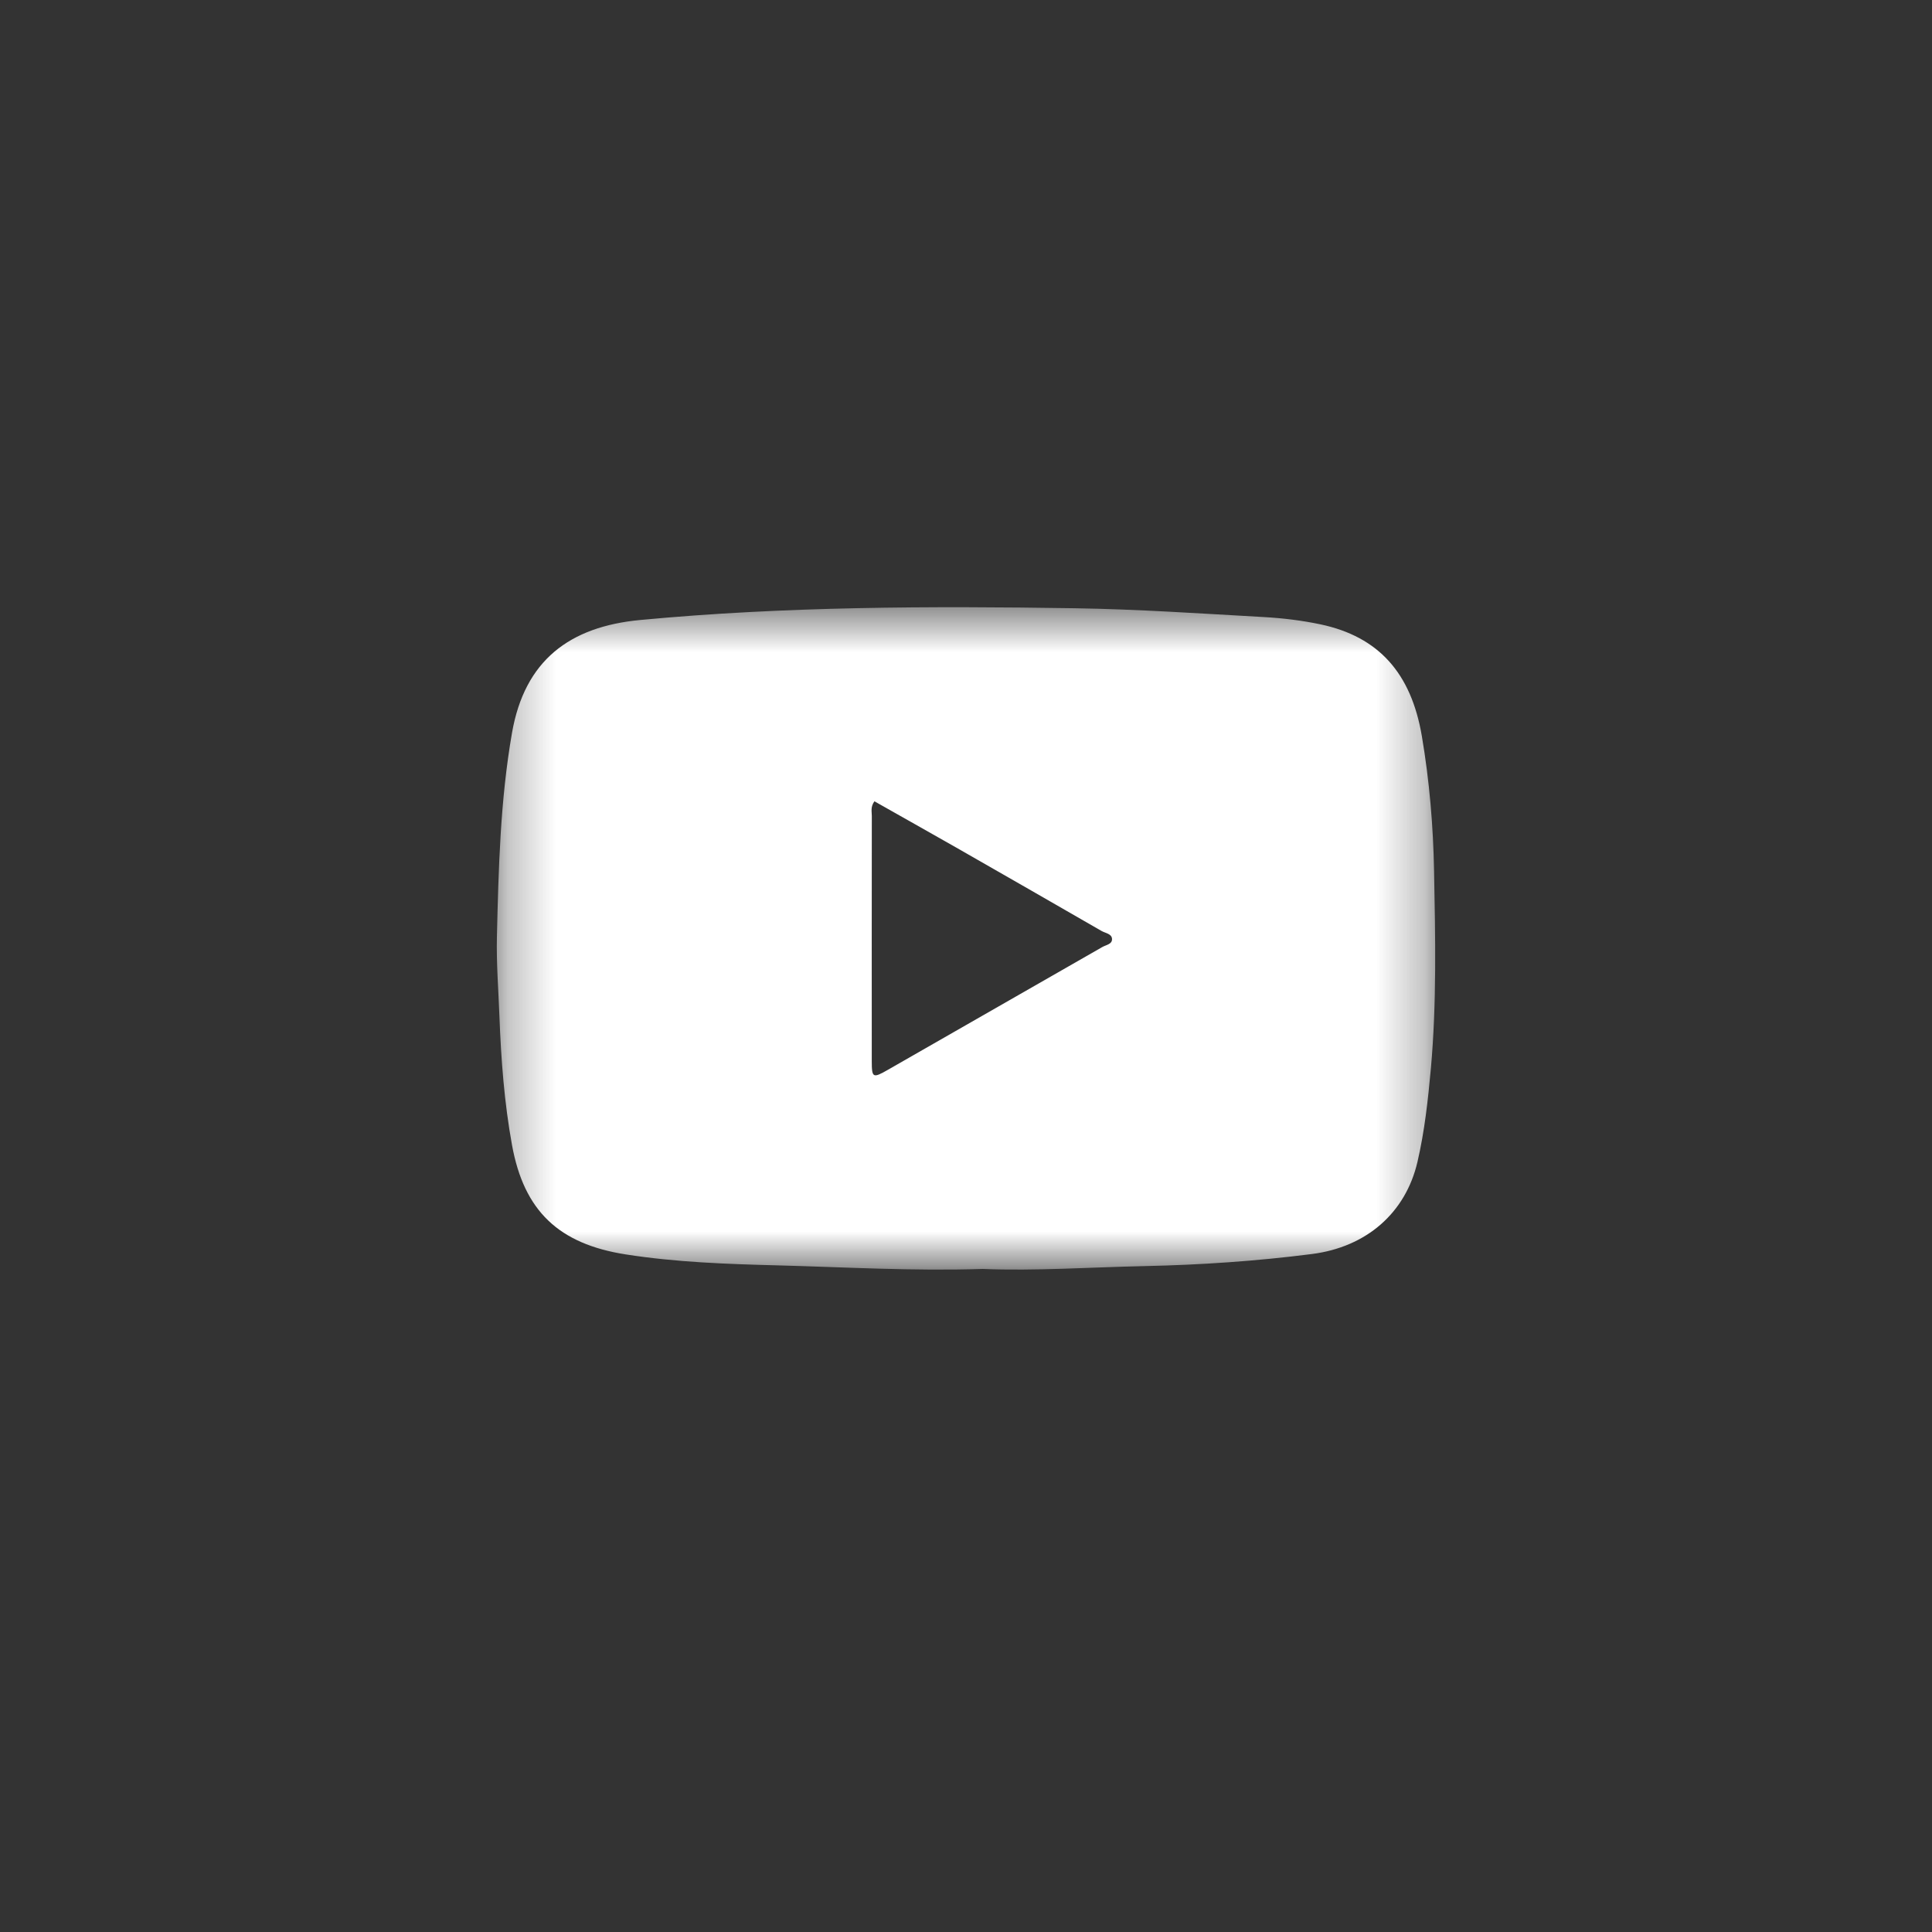 <svg width="40" height="40" viewBox="0 0 40 40" fill="none" xmlns="http://www.w3.org/2000/svg">
<rect x="0" y="0" width="40" height="40" fill="#333333" stroke="none"/>
<g id="Icons/Social/Mobile/Youtube">
<g id="Youtube">
<mask id="mask0_3623_47061" style="mask-type:luminance" maskUnits="userSpaceOnUse" x="10" y="12" width="20" height="15">
<path id="Clip 2" fill-rule="evenodd" clip-rule="evenodd" d="M10.286 12.572H29.714V26.286H10.286V12.572Z" fill="white"></path>
</mask>
<g mask="url(#mask0_3623_47061)">
<path id="Fill 1" fill-rule="evenodd" clip-rule="evenodd" d="M22.823 19.607C21.345 20.455 19.865 21.301 18.387 22.147C18.069 22.329 18.049 22.32 18.049 21.96C18.048 20.271 18.048 18.582 18.05 16.893C18.05 16.803 18.02 16.706 18.104 16.59C18.667 16.909 19.233 17.226 19.796 17.547C20.801 18.121 21.804 18.697 22.807 19.275C22.886 19.32 23.015 19.332 23.023 19.436C23.032 19.549 22.899 19.563 22.823 19.607ZM29.691 18.041C29.674 17.103 29.595 16.168 29.438 15.241C29.216 13.933 28.541 13.182 27.342 12.927C26.953 12.845 26.554 12.797 26.157 12.775C24.855 12.702 23.552 12.613 22.25 12.593C19.249 12.547 16.249 12.554 13.257 12.836C11.79 12.974 10.863 13.674 10.601 15.17C10.357 16.566 10.322 17.98 10.288 19.392C10.275 19.94 10.32 20.489 10.34 21.038C10.374 21.933 10.44 22.827 10.601 23.709C10.849 25.073 11.57 25.754 12.953 25.971C13.995 26.134 15.047 26.171 16.095 26.198C17.494 26.235 18.894 26.318 20.348 26.272C21.434 26.316 22.57 26.237 23.707 26.213C24.863 26.188 26.017 26.11 27.164 25.963C28.292 25.818 29.101 25.112 29.347 24.056C29.495 23.419 29.566 22.769 29.625 22.119C29.746 20.762 29.717 19.401 29.691 18.041Z" fill="white"></path>
</g>
</g>
</g>
</svg>

